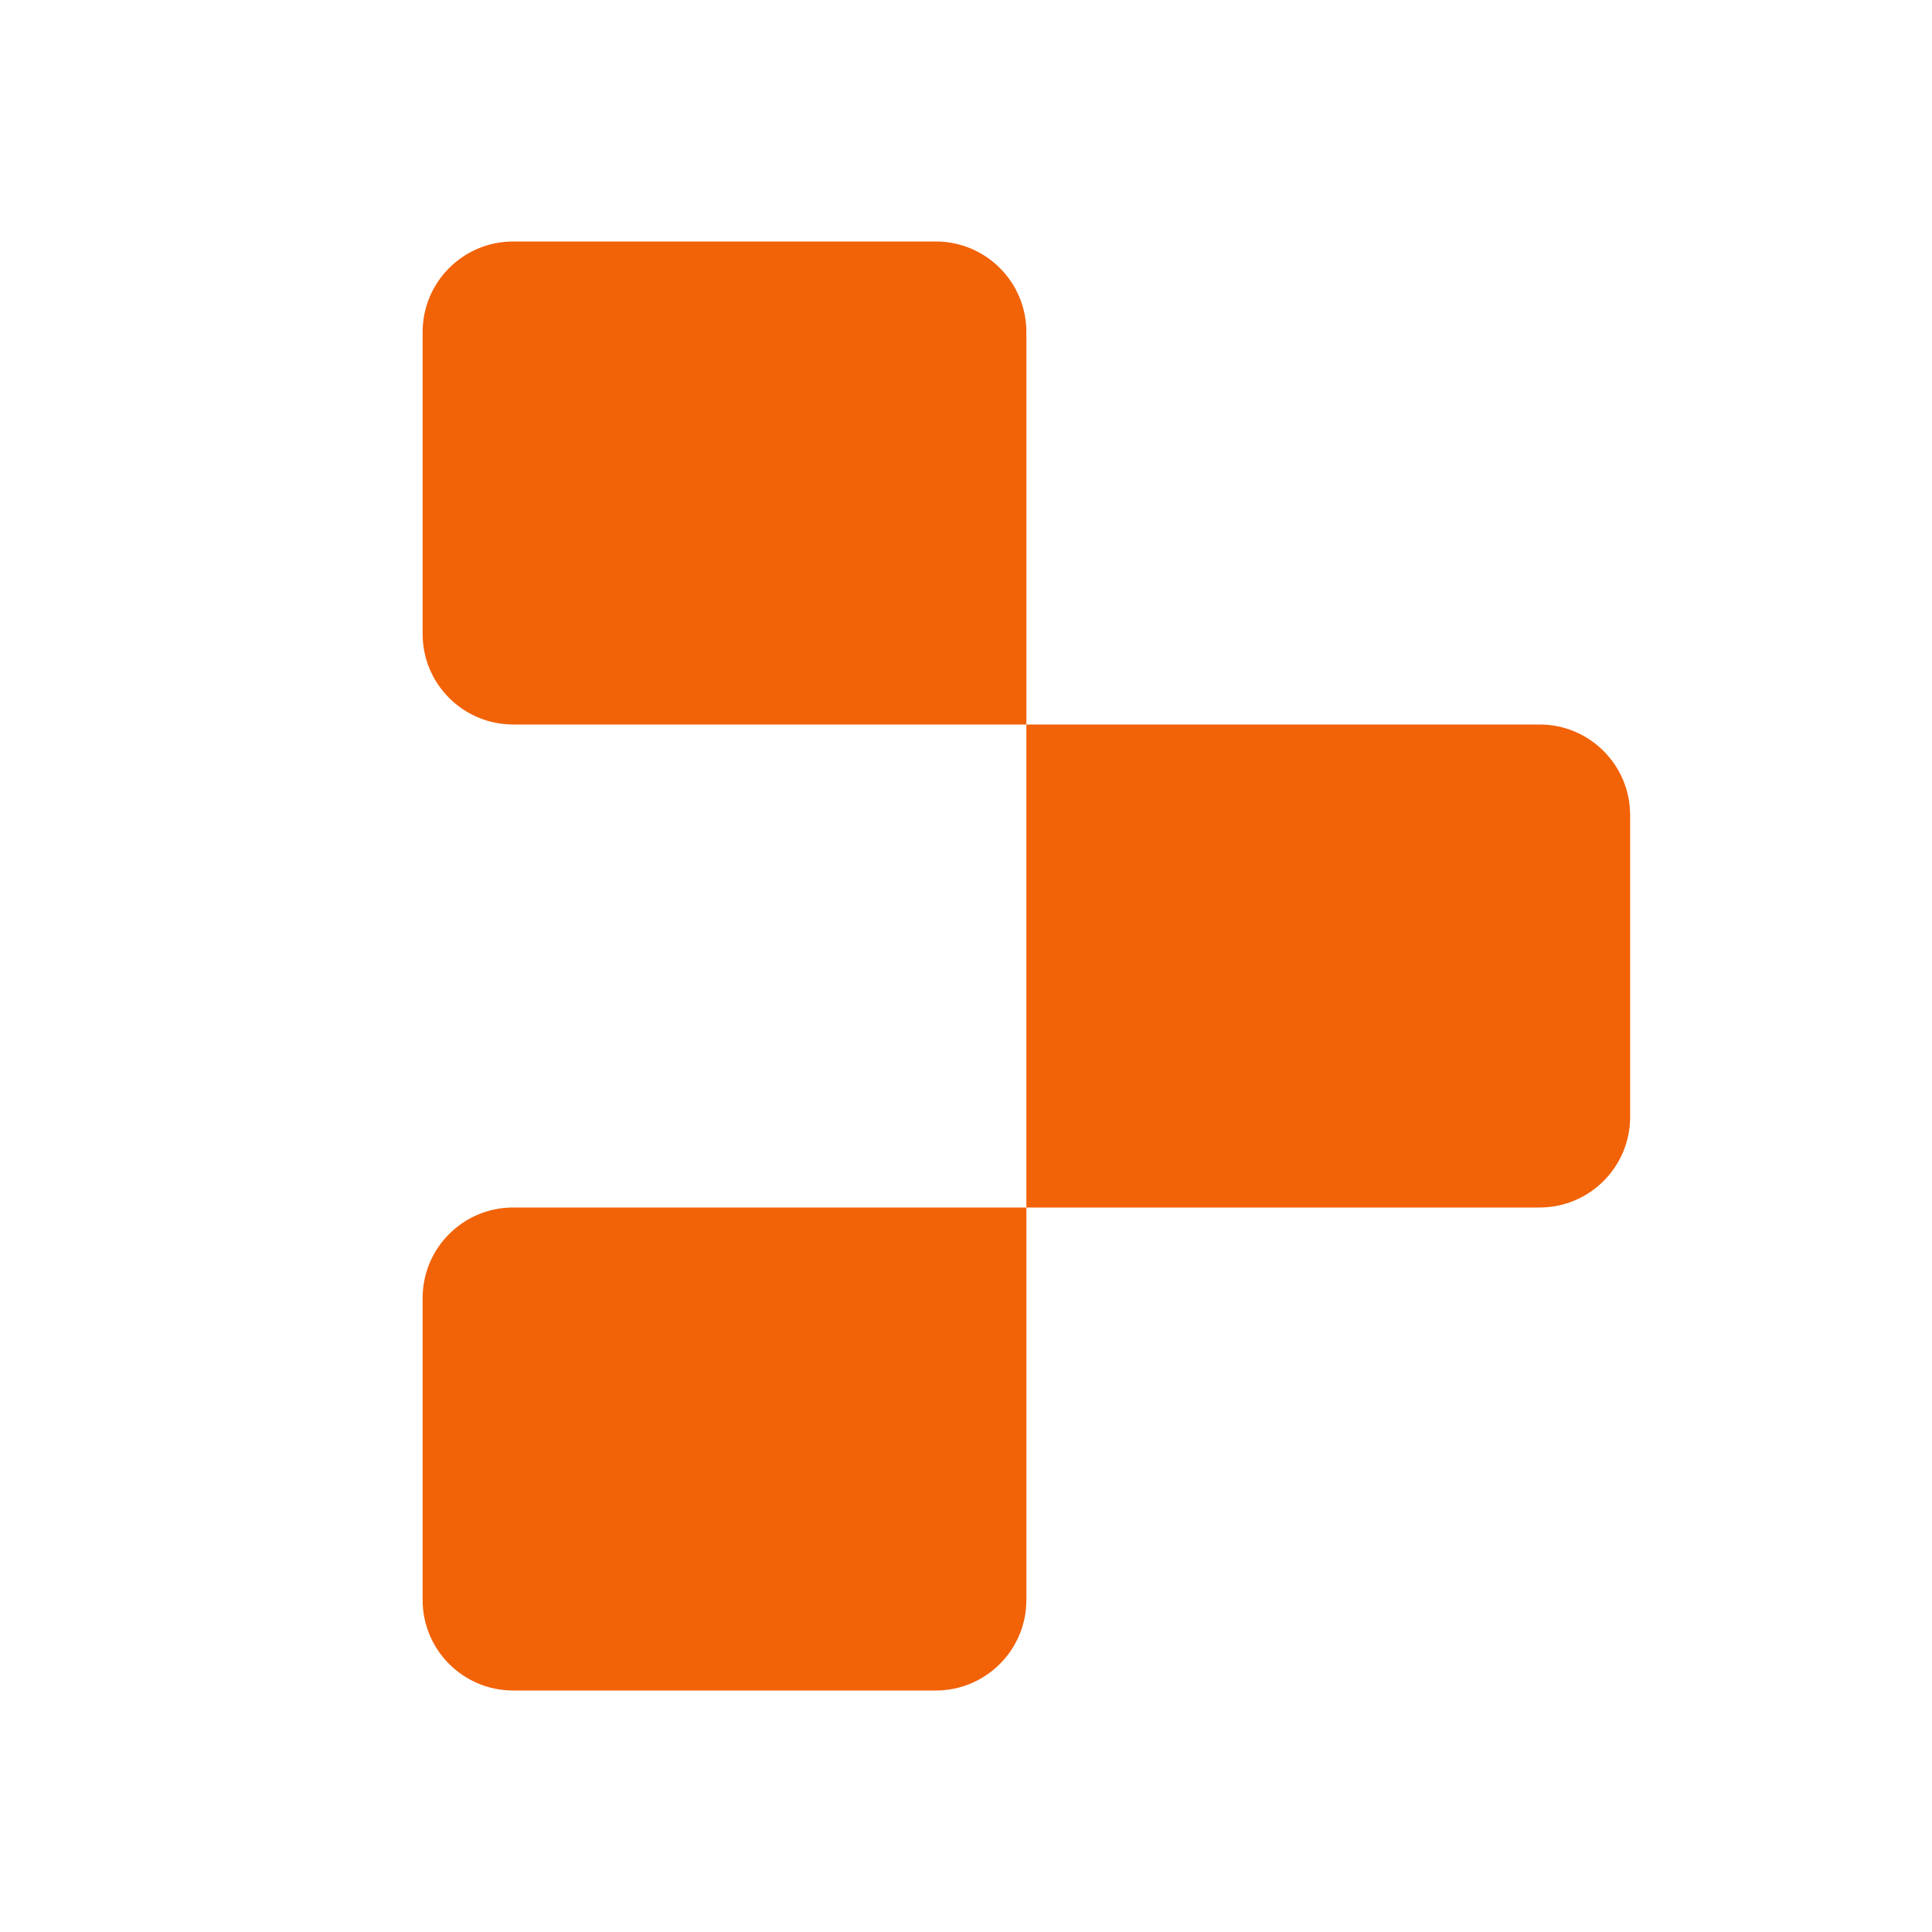 <svg width="128" height="128" viewBox="0 0 128 128" fill="none" xmlns="http://www.w3.org/2000/svg">
<path d="M28 22C28 18.686 30.686 16 34 16H62C65.314 16 68 18.686 68 22V48H34C30.686 48 28 45.314 28 42V22Z" fill="#F26207"/>
<path d="M68 48H102C105.314 48 108 50.686 108 54V74C108 77.314 105.314 80 102 80H68V48Z" fill="#F26207"/>
<path d="M28 86C28 82.686 30.686 80 34 80H68V106C68 109.314 65.314 112 62 112H34C30.686 112 28 109.314 28 106V86Z" fill="#F26207"/>
</svg>
